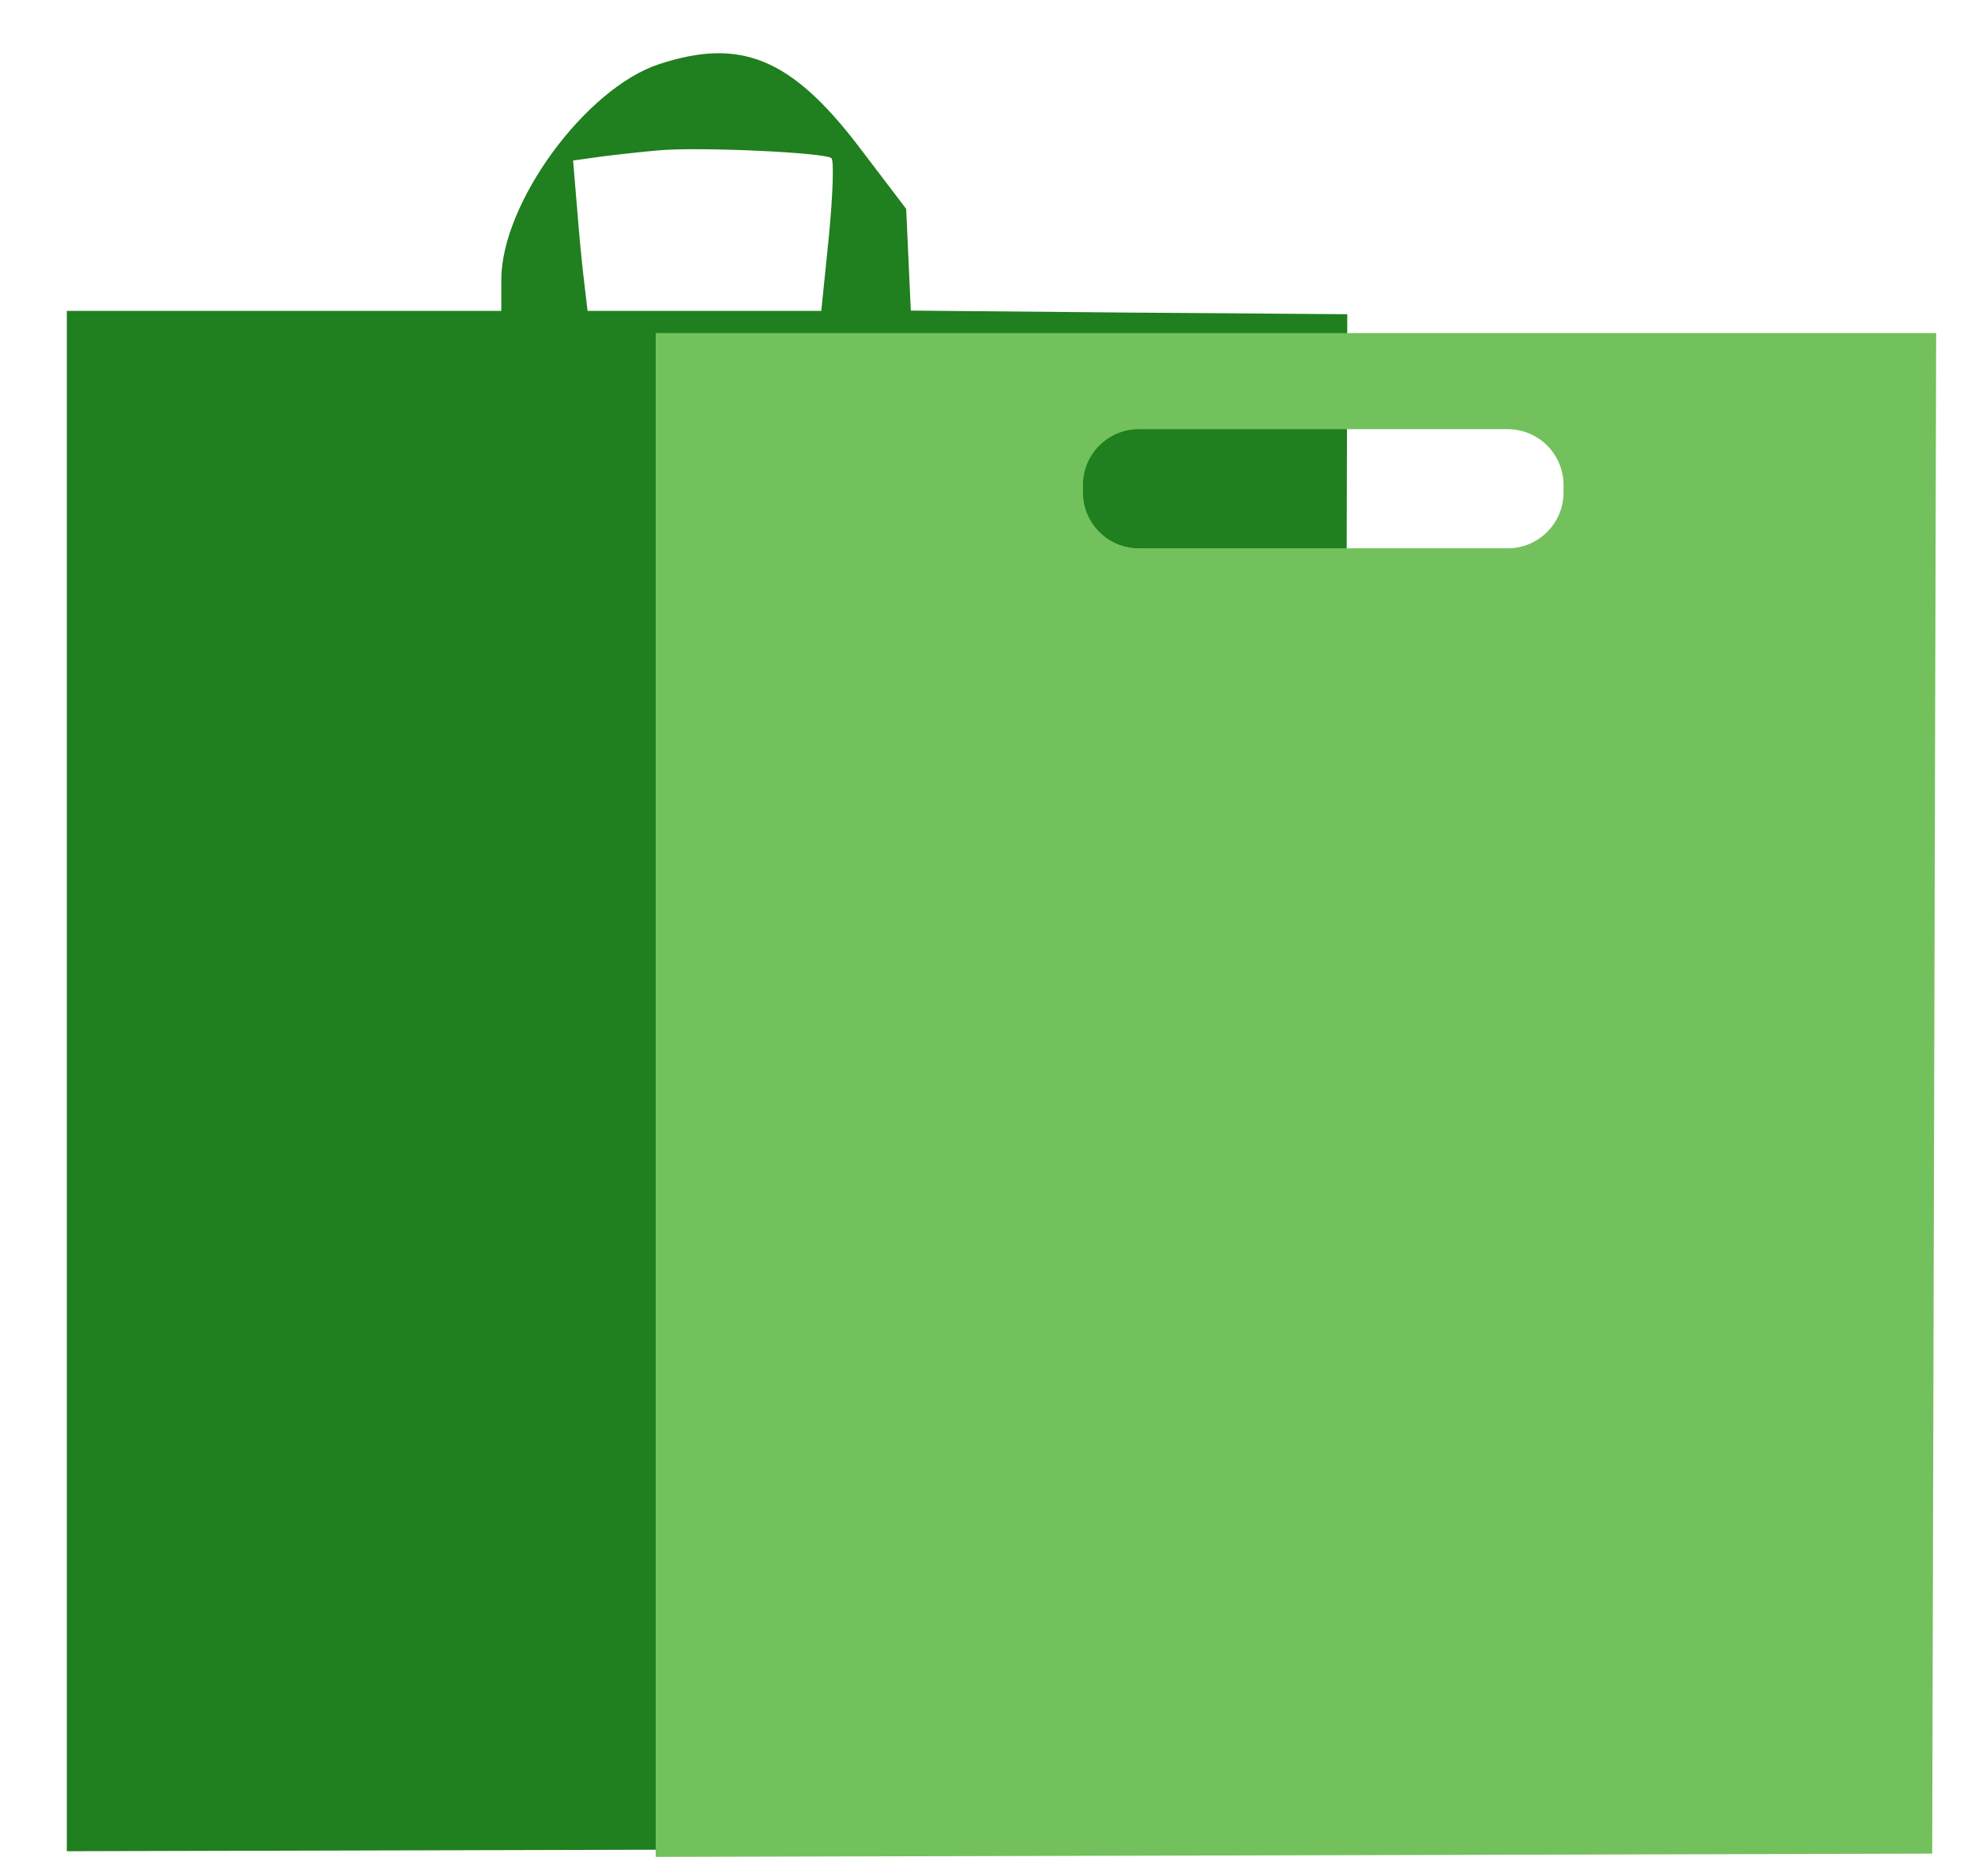 <?xml version="1.0" encoding="UTF-8"?> <svg xmlns="http://www.w3.org/2000/svg" xmlns:xlink="http://www.w3.org/1999/xlink" version="1.1" id="Layer_1" x="0px" y="0px" viewBox="0 0 300 285" style="enable-background:new 0 0 300 285;" xml:space="preserve"> <style type="text/css"> .st0{fill:#207F1E;} .st1{fill:#73C15C;} </style> <g transform="translate(0,285) scale(0.05,-0.05)"> <path class="st0" d="M2003,5505.3c-224-73-480-423-480-655v-95H863H203v-2340V75.3l1939,5l1939,5l6,2330l6,2330l-663,5l-663,6 l-7,154l-7,155l-146,192C2403,5523.3,2250,5586.3,2003,5505.3z M2526,5219.3c8-8,4-115-8-239l-23-225h-355h-355l-10,85 c-6,47-16,150-22,229l-12,143l86,12c47,6,127,15,176,19C2127,5254.3,2510,5236.3,2526,5219.3z"></path> </g> <g> <path class="st1" d="M99.6,50.6v231.5l193.9-0.5l0.3-116.5l0.3-114.5H99.6z M237.5,74.8c0,4.7-3.8,8.5-8.5,8.5h-56 c-4.7,0-8.5-3.8-8.5-8.5v-1.1c0-4.7,3.8-8.5,8.5-8.5h56c4.7,0,8.5,3.8,8.5,8.5V74.8z"></path> </g> </svg> 